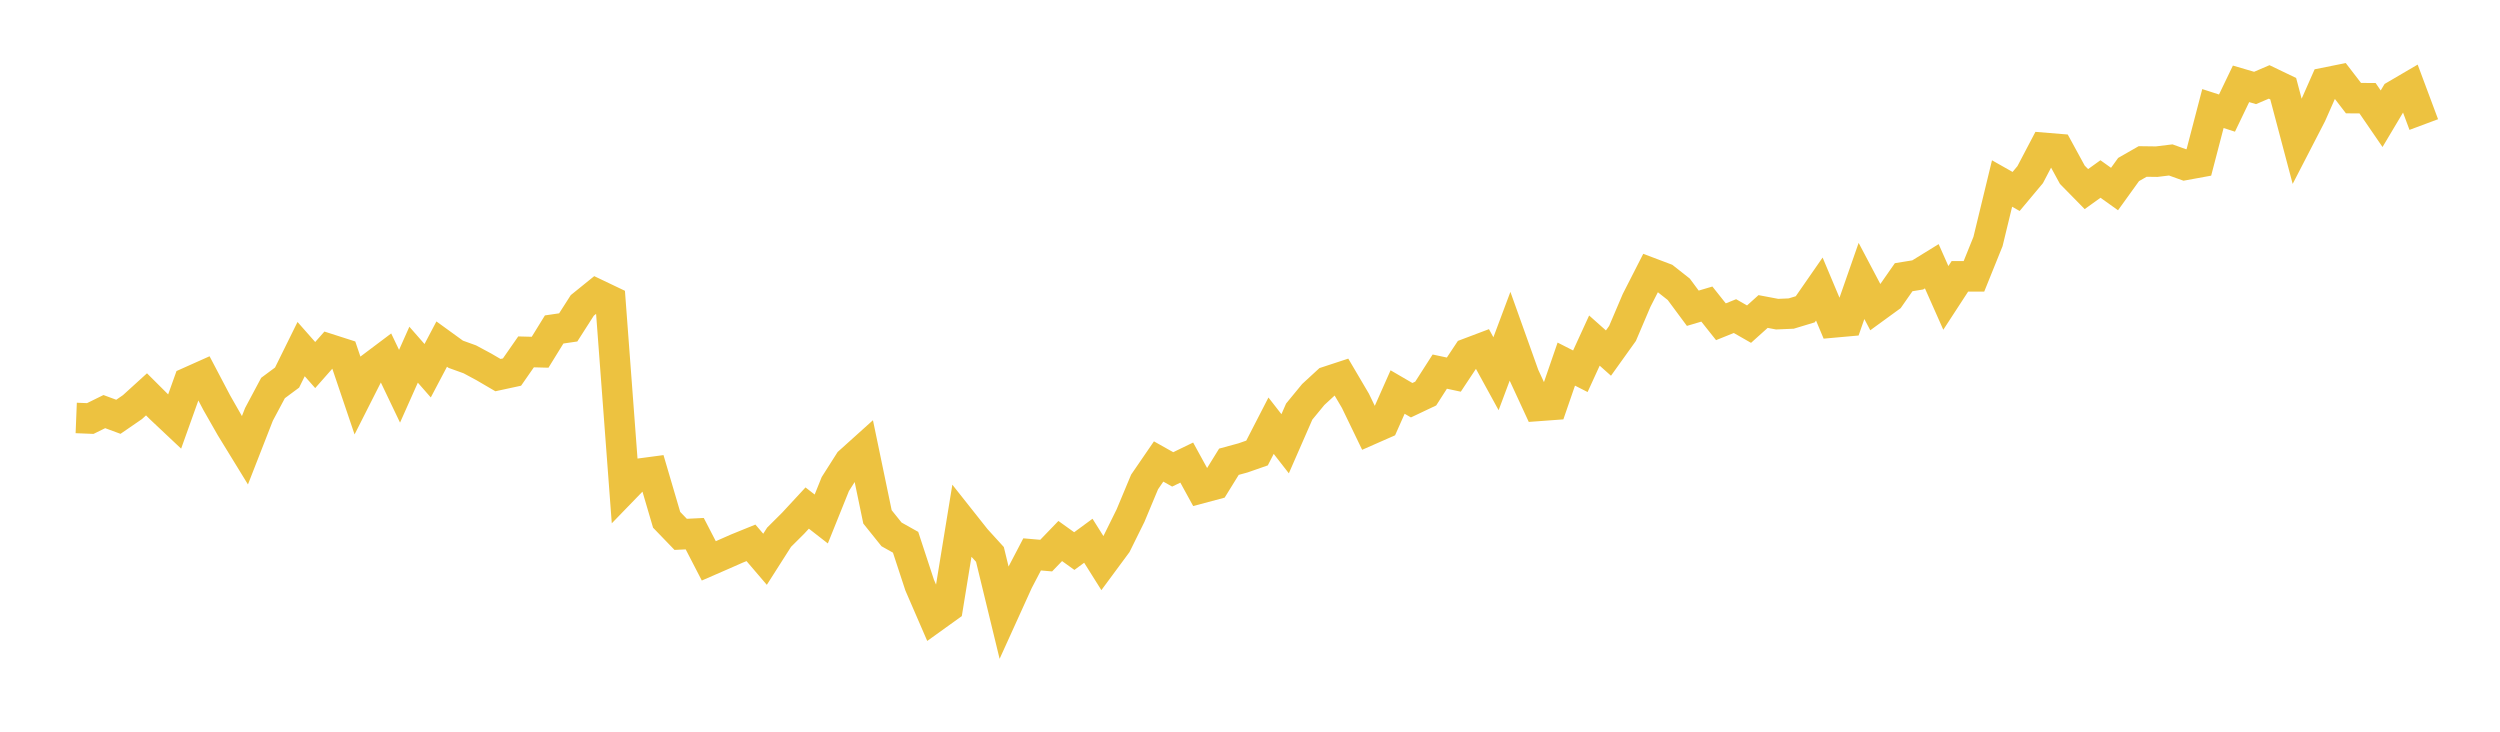 <svg width="164" height="48" xmlns="http://www.w3.org/2000/svg" xmlns:xlink="http://www.w3.org/1999/xlink"><path fill="none" stroke="rgb(237,194,64)" stroke-width="2" d="M5,27.418L5.922,27.455L6.844,27.001L7.766,27.342L8.689,26.707L9.611,25.869L10.533,26.788L11.455,27.656L12.377,25.079L13.299,24.667L14.222,26.422L15.144,28.039L16.066,29.542L16.988,27.182L17.91,25.453L18.832,24.769L19.754,22.901L20.677,23.947L21.599,22.902L22.521,23.198L23.443,25.922L24.365,24.1L25.287,23.407L26.21,25.338L27.132,23.268L28.054,24.32L28.976,22.572L29.898,23.24L30.82,23.572L31.743,24.068L32.665,24.607L33.587,24.408L34.509,23.083L35.431,23.107L36.353,21.613L37.275,21.478L38.198,20.035L39.12,19.289L40.042,19.729L40.964,32.034L41.886,31.082L42.808,30.959L43.731,34.099L44.653,35.054L45.575,35.009L46.497,36.793L47.419,36.391L48.341,35.985L49.263,35.61L50.186,36.689L51.108,35.242L52.03,34.324L52.952,33.328L53.874,34.046L54.796,31.755L55.719,30.303L56.641,29.474L57.563,33.907L58.485,35.056L59.407,35.573L60.329,38.382L61.251,40.51L62.174,39.847L63.096,34.193L64.018,35.357L64.94,36.37L65.862,40.166L66.784,38.134L67.707,36.368L68.629,36.448L69.551,35.491L70.473,36.151L71.395,35.473L72.317,36.94L73.24,35.691L74.162,33.826L75.084,31.618L76.006,30.273L76.928,30.792L77.85,30.345L78.772,32.028L79.695,31.781L80.617,30.29L81.539,30.039L82.461,29.717L83.383,27.926L84.305,29.11L85.228,27L86.15,25.879L87.072,25.03L87.994,24.727L88.916,26.294L89.838,28.203L90.76,27.797L91.683,25.717L92.605,26.254L93.527,25.817L94.449,24.378L95.371,24.575L96.293,23.184L97.216,22.835L98.138,24.517L99.06,22.056L99.982,24.636L100.904,26.63L101.826,26.562L102.749,23.885L103.671,24.354L104.593,22.342L105.515,23.162L106.437,21.874L107.359,19.71L108.281,17.902L109.204,18.251L110.126,18.977L111.048,20.221L111.97,19.947L112.892,21.107L113.814,20.736L114.737,21.264L115.659,20.435L116.581,20.609L117.503,20.569L118.425,20.29L119.347,18.961L120.269,21.154L121.192,21.071L122.114,18.43L123.036,20.177L123.958,19.506L124.88,18.185L125.802,18.035L126.725,17.466L127.647,19.543L128.569,18.127L129.491,18.127L130.413,15.843L131.335,12.038L132.257,12.56L133.18,11.457L134.102,9.7L135.024,9.776L135.946,11.466L136.868,12.405L137.79,11.742L138.713,12.401L139.635,11.121L140.557,10.593L141.479,10.605L142.401,10.492L143.323,10.823L144.246,10.654L145.168,7.121L146.09,7.419L147.012,5.5L147.934,5.77L148.856,5.374L149.778,5.817L150.701,9.299L151.623,7.512L152.545,5.424L153.467,5.239L154.389,6.438L155.311,6.443L156.234,7.789L157.156,6.241L158.078,5.701L159,8.17"></path></svg>